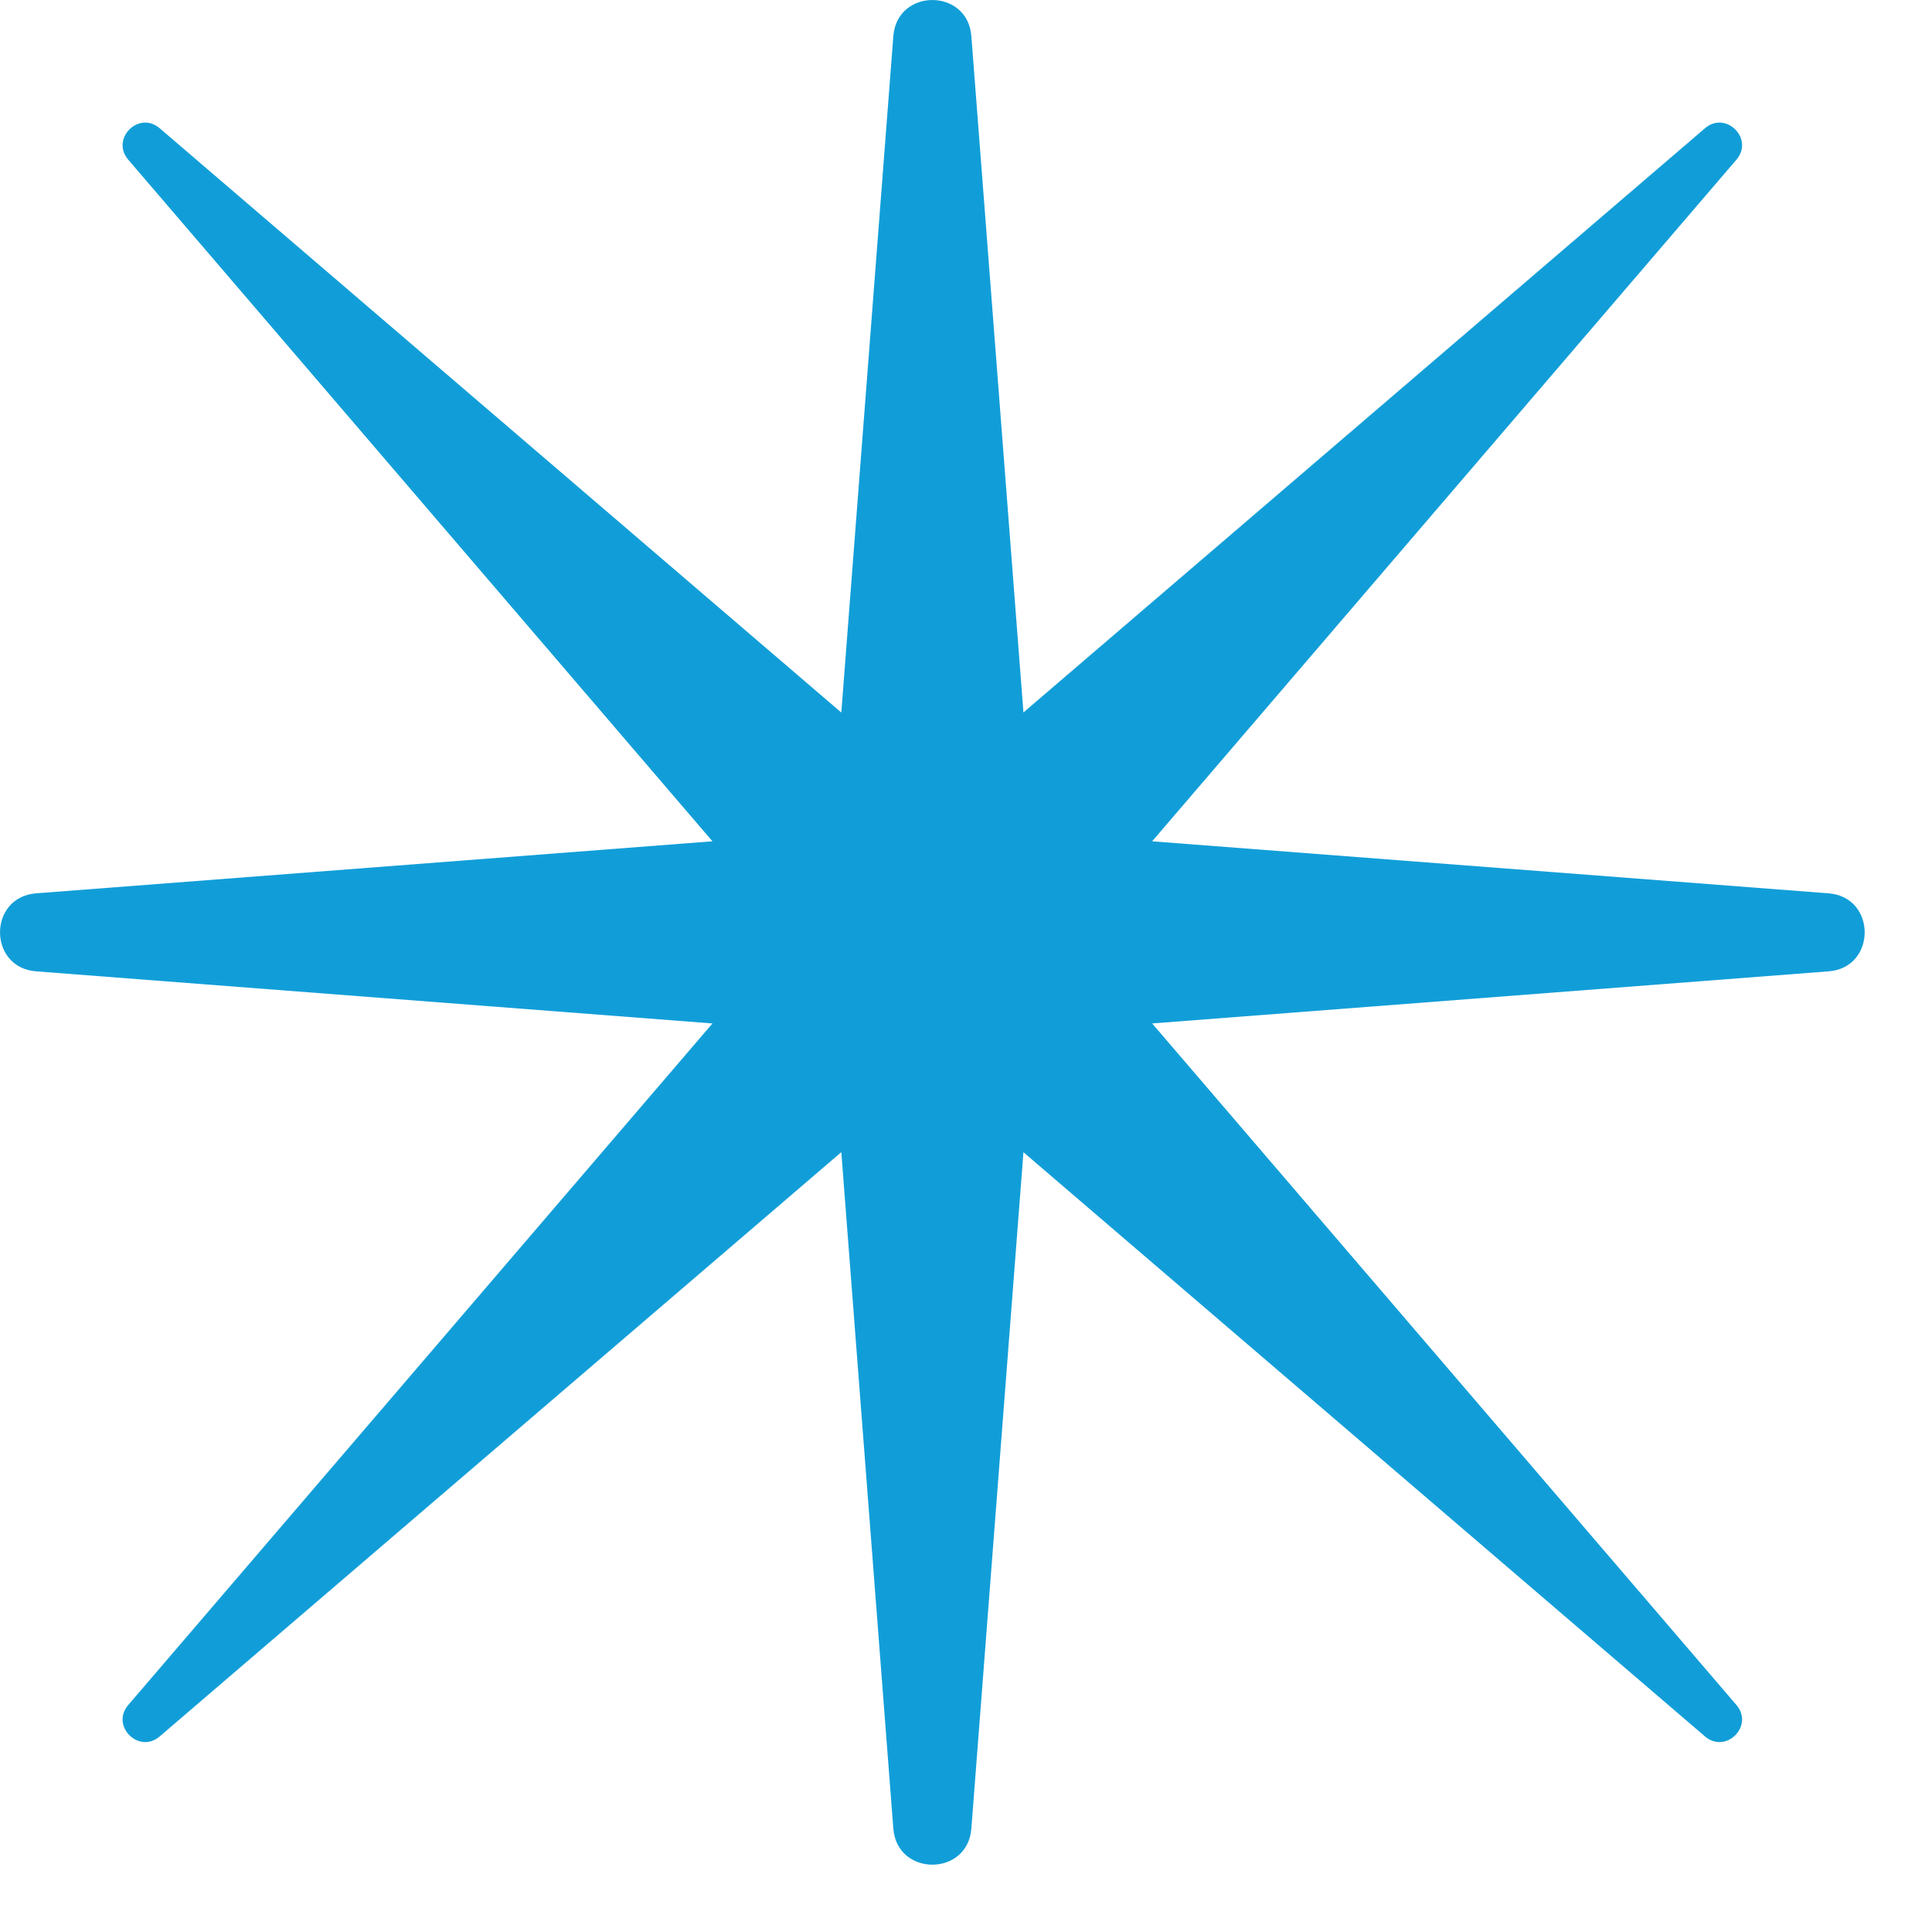 <?xml version="1.0" encoding="UTF-8"?> <svg xmlns="http://www.w3.org/2000/svg" width="26" height="26" viewBox="0 0 26 26" fill="none"> <path fill-rule="evenodd" clip-rule="evenodd" d="M13.072 0.487C13.023 -0.162 12.072 -0.162 12.022 0.487L11.322 9.589L2.149 1.726C1.868 1.485 1.485 1.868 1.726 2.149L9.588 11.322L0.487 12.022C-0.162 12.072 -0.162 13.023 0.487 13.072L9.588 13.773L1.726 22.945C1.485 23.226 1.868 23.609 2.149 23.368L11.322 15.505L12.022 24.608C12.072 25.256 13.023 25.256 13.072 24.608L13.773 15.506L22.945 23.368C23.226 23.609 23.609 23.226 23.368 22.945L15.505 13.773L24.608 13.072C25.256 13.023 25.256 12.072 24.608 12.022L15.505 11.322L23.368 2.149C23.609 1.868 23.226 1.485 22.945 1.726L13.773 9.588L13.072 0.487Z" fill="#119ED8"></path> </svg> 